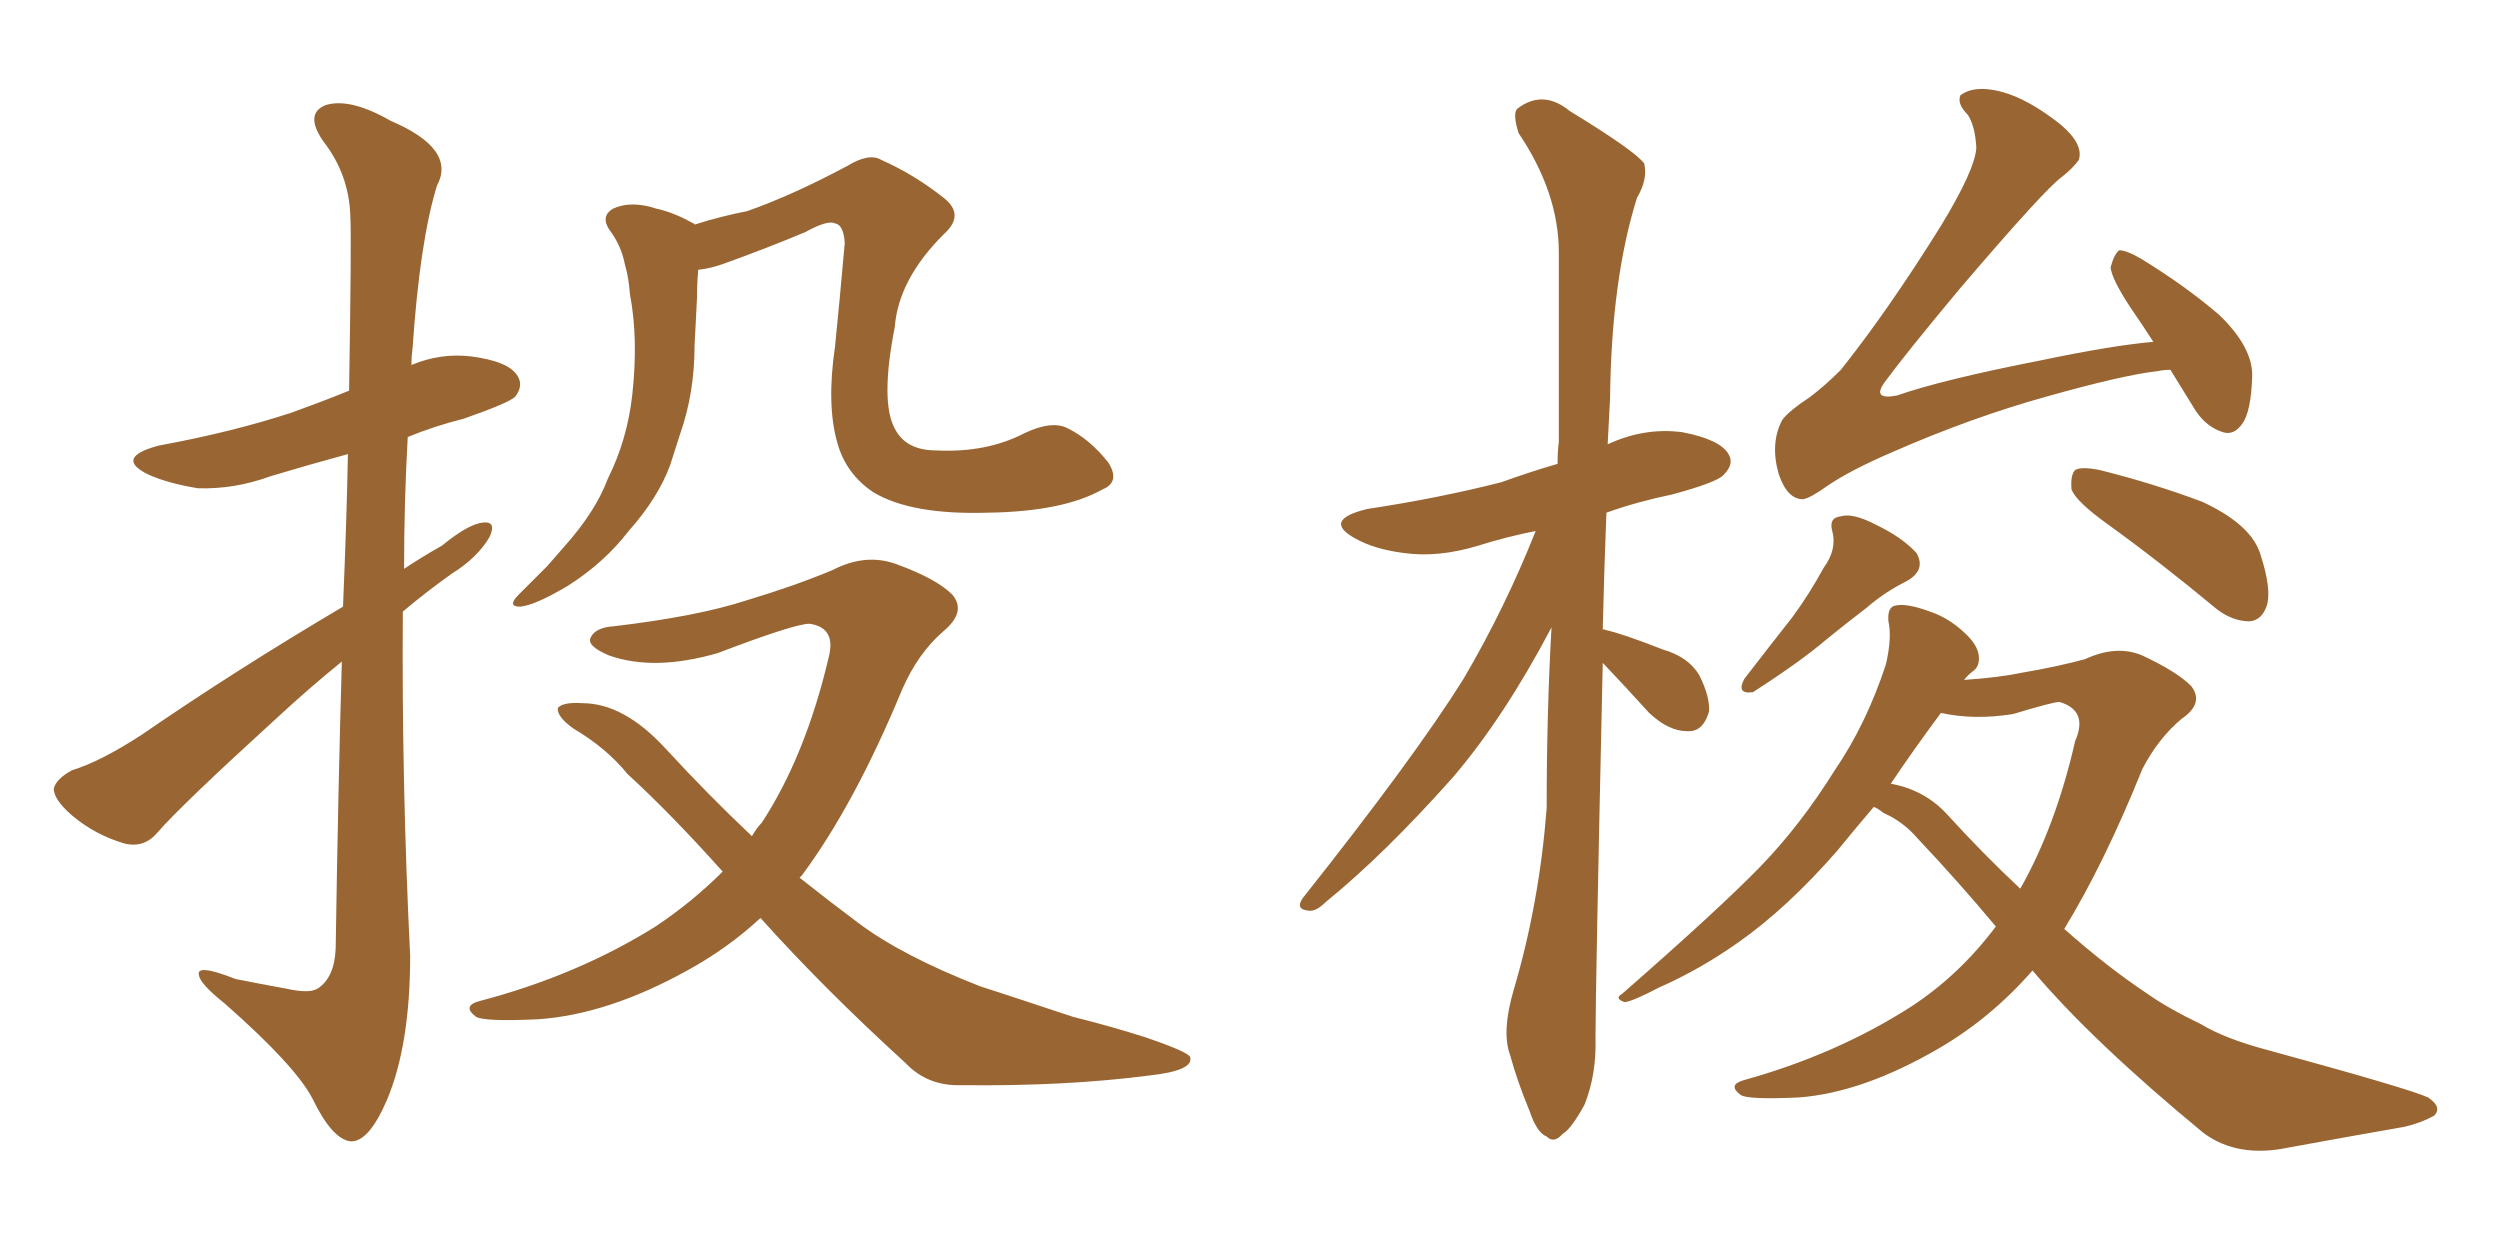 <svg xmlns="http://www.w3.org/2000/svg" xmlns:xlink="http://www.w3.org/1999/xlink" width="300" height="150"><path fill="#996633" padding="10" d="M41.16 72.80L41.16 72.80Q41.60 62.40 41.75 54.49L41.75 54.49Q36.91 55.81 32.52 57.13L32.52 57.13Q28.13 58.74 23.73 58.59L23.73 58.59Q20.21 58.01 17.87 56.98L17.87 56.98Q13.62 54.93 19.04 53.47L19.04 53.47Q27.83 51.86 35.01 49.51L35.01 49.51Q38.67 48.19 41.89 46.88L41.89 46.88Q42.19 28.27 42.04 25.93L42.04 25.93Q41.89 20.95 38.82 16.99L38.82 16.99Q36.47 13.62 39.11 12.60L39.11 12.60Q42.04 11.72 46.88 14.50L46.88 14.50Q54.79 17.87 52.44 22.27L52.44 22.27Q50.39 28.86 49.51 41.75L49.51 41.75Q49.37 42.77 49.37 43.80L49.37 43.80Q52.88 42.33 56.54 42.77L56.54 42.77Q61.08 43.36 62.11 45.12L62.11 45.12Q62.84 46.29 61.82 47.61L61.82 47.61Q61.08 48.34 55.66 50.24L55.66 50.24Q52.15 51.12 48.93 52.44L48.93 52.44Q48.49 60.21 48.49 68.26L48.49 68.26Q50.68 66.80 53.03 65.48L53.03 65.48Q56.25 62.84 58.01 62.70L58.01 62.70Q59.62 62.55 58.74 64.45L58.74 64.45Q57.28 66.94 54.20 68.85L54.20 68.85Q51.12 71.04 48.34 73.39L48.34 73.39Q48.19 93.90 49.22 114.70L49.22 114.70Q49.22 125.39 46.44 131.98L46.44 131.98Q44.24 137.11 42.04 136.96L42.04 136.96Q39.84 136.67 37.50 131.84L37.50 131.84Q35.45 127.88 26.95 120.41L26.95 120.41Q24.02 118.07 23.88 117.04L23.88 117.04Q23.44 115.58 28.27 117.48L28.27 117.48Q31.20 118.07 34.42 118.65L34.42 118.65Q37.06 119.24 38.09 118.65L38.09 118.65Q40.14 117.33 40.28 113.82L40.28 113.82Q40.58 94.34 41.02 79.39L41.02 79.39Q37.21 82.47 33.25 86.13L33.25 86.13Q21.68 96.68 18.90 99.90L18.90 99.90Q17.29 101.81 14.94 101.22L14.94 101.22Q11.43 100.20 8.64 97.85L8.64 97.85Q6.45 95.95 6.45 94.63L6.45 94.63Q6.74 93.46 8.64 92.43L8.64 92.43Q12.01 91.41 16.99 88.18L16.99 88.18Q28.27 80.42 41.16 72.80ZM132.28 58.74L132.28 58.74Q127.59 61.38 118.65 61.52L118.65 61.52Q109.28 61.82 104.74 59.03L104.74 59.03Q101.51 56.84 100.49 53.17L100.49 53.17Q99.17 48.63 100.20 41.60L100.20 41.60Q100.78 35.89 101.37 29.15L101.37 29.15Q101.22 26.95 100.20 26.81L100.20 26.81Q99.32 26.37 96.68 27.83L96.68 27.83Q92.14 29.74 86.87 31.64L86.87 31.64Q85.25 32.23 83.79 32.37L83.79 32.37Q83.64 33.98 83.64 35.74L83.64 35.74Q83.50 38.67 83.35 41.46L83.35 41.46Q83.35 47.17 81.59 52.15L81.59 52.15Q81.01 53.91 80.42 55.81L80.42 55.81Q78.96 59.77 75.44 63.72L75.44 63.72Q72.51 67.53 68.12 70.31L68.12 70.31Q64.16 72.66 62.40 72.80L62.40 72.80Q60.79 72.80 62.26 71.34L62.26 71.34Q63.87 69.73 65.63 67.97L65.63 67.97Q66.80 66.65 67.68 65.63L67.68 65.63Q71.48 61.38 72.95 57.42L72.95 57.42Q75.29 52.73 75.88 47.31L75.88 47.31Q76.61 40.58 75.59 35.30L75.59 35.30Q75.44 33.25 75 31.79L75 31.79Q74.56 29.44 73.10 27.54L73.10 27.54Q72.07 25.93 73.54 25.05L73.54 25.05Q75.73 24.02 78.81 25.05L78.81 25.05Q80.86 25.49 83.20 26.81L83.20 26.81Q83.35 26.81 83.35 26.95L83.35 26.95Q86.57 25.93 89.65 25.34L89.65 25.34Q95.07 23.44 101.66 19.92L101.66 19.92Q104.30 18.31 105.76 19.19L105.76 19.19Q109.72 20.95 113.23 23.73L113.23 23.73Q115.87 25.78 113.23 28.13L113.23 28.13Q107.81 33.54 107.37 39.26L107.37 39.26Q105.62 48.19 107.37 51.42L107.37 51.42Q108.69 54.05 112.35 54.05L112.35 54.05Q118.36 54.35 122.90 52.00L122.90 52.00Q126.27 50.39 128.17 51.42L128.17 51.42Q130.81 52.73 133.01 55.52L133.01 55.52Q134.47 57.86 132.28 58.74ZM91.26 110.16L91.26 110.16L91.26 110.16Q87.30 113.82 82.47 116.46L82.47 116.46Q72.95 121.73 64.60 122.31L64.60 122.31Q58.15 122.61 57.13 122.02L57.13 122.02Q55.37 120.70 57.57 120.12L57.57 120.12Q69.29 117.04 78.66 111.18L78.66 111.18Q83.06 108.25 86.72 104.59L86.72 104.59Q80.57 97.71 75.29 92.87L75.29 92.87Q72.80 89.79 68.85 87.45L68.85 87.45Q66.80 85.99 66.94 84.96L66.94 84.96Q67.53 84.23 69.87 84.38L69.87 84.38Q74.85 84.38 79.83 89.79L79.83 89.79Q84.96 95.36 90.23 100.34L90.23 100.34Q90.82 99.32 91.41 98.73L91.41 98.73Q96.68 90.67 99.46 78.81L99.46 78.81Q100.34 75.29 97.12 74.85L97.12 74.85Q95.36 74.85 86.13 78.37L86.13 78.37Q78.52 80.57 73.10 78.66L73.10 78.66Q70.31 77.49 70.90 76.46L70.90 76.46Q71.48 75.29 73.68 75.15L73.68 75.15Q83.64 73.97 89.50 72.07L89.50 72.07Q95.36 70.31 99.90 68.41L99.90 68.41Q103.86 66.36 107.52 67.68L107.52 67.68Q112.35 69.43 114.26 71.34L114.26 71.34Q116.02 73.39 113.23 75.73L113.23 75.73Q110.16 78.37 108.25 82.76L108.25 82.76Q102.54 96.53 96.24 105.03L96.24 105.03Q96.09 105.18 95.95 105.32L95.95 105.32Q99.46 108.11 102.98 110.74L102.98 110.74Q108.25 114.70 117.63 118.36L117.63 118.36Q121.73 119.68 128.76 122.02L128.76 122.02Q133.45 123.19 137.55 124.51L137.55 124.51Q142.68 126.27 142.82 126.86L142.82 126.86Q143.26 128.47 137.99 129.05L137.99 129.05Q127.88 130.37 115.43 130.22L115.43 130.22Q111.33 130.37 108.69 127.59L108.69 127.59Q98.88 118.65 91.26 110.16ZM192.33 79.54L192.33 79.54Q191.46 118.80 191.46 124.51L191.46 124.51Q191.60 128.91 190.14 132.57L190.14 132.57Q188.53 135.50 187.50 136.08L187.50 136.08Q186.47 137.26 185.60 136.38L185.60 136.38Q184.42 135.94 183.54 133.30L183.54 133.30Q182.08 129.79 181.20 126.56L181.20 126.56Q180.18 123.78 181.64 118.80L181.64 118.80Q184.72 108.40 185.60 96.97L185.60 96.97Q185.60 85.55 186.18 75.29L186.18 75.29Q180.47 86.13 174.32 93.31L174.32 93.31Q166.11 102.54 159.08 108.25L159.08 108.25Q157.91 109.42 157.03 109.28L157.03 109.28Q155.42 109.13 156.30 107.81L156.30 107.81Q169.78 90.82 175.63 81.45L175.63 81.45Q180.62 72.95 184.28 63.72L184.28 63.72Q180.62 64.45 177.39 65.48L177.39 65.48Q172.56 66.94 168.46 66.36L168.46 66.36Q164.94 65.92 162.60 64.60L162.60 64.60Q158.64 62.40 164.06 61.08L164.06 61.08Q172.71 59.77 180.18 57.86L180.18 57.86Q183.40 56.69 186.91 55.66L186.91 55.66Q186.91 54.05 187.06 53.03L187.06 53.03Q187.06 41.02 187.06 30.32L187.06 30.32Q187.06 23.14 182.23 15.97L182.23 15.97Q181.49 13.62 182.08 13.04L182.08 13.04Q185.16 10.69 188.38 13.33L188.38 13.33Q196.29 18.16 197.31 19.63L197.31 19.63Q197.75 21.53 196.44 23.73L196.44 23.73Q193.36 33.54 193.21 47.75L193.21 47.75Q193.07 50.54 192.92 53.32L192.92 53.32Q197.31 51.27 201.86 51.86L201.86 51.86Q206.40 52.73 207.42 54.49L207.42 54.49Q208.15 55.66 206.84 56.98L206.84 56.98Q206.10 57.86 200.68 59.33L200.68 59.33Q196.44 60.21 192.77 61.52L192.77 61.52Q192.48 68.85 192.33 75.59L192.33 75.59Q192.48 75.44 192.63 75.59L192.63 75.59Q194.68 76.03 199.51 77.93L199.51 77.93Q202.59 78.81 203.91 81.01L203.91 81.01Q205.22 83.64 205.08 85.40L205.08 85.40Q204.35 87.89 202.44 87.74L202.44 87.74Q200.24 87.74 197.90 85.55L197.90 85.55Q194.97 82.32 192.33 79.54ZM260.45 44.38L260.45 44.38Q259.57 44.38 258.98 44.53L258.98 44.53Q254.88 44.97 245.51 47.61L245.51 47.61Q236.57 50.10 227.20 54.20L227.20 54.20Q222.07 56.40 219.29 58.30L219.29 58.30Q217.24 59.77 216.36 59.91L216.36 59.91Q214.45 59.91 213.43 56.84L213.43 56.84Q212.40 53.17 213.87 50.39L213.87 50.39Q214.60 49.37 217.24 47.61L217.24 47.61Q218.99 46.29 220.90 44.38L220.90 44.38Q226.61 37.21 232.91 27.10L232.91 27.10Q237.01 20.36 237.16 17.72L237.16 17.72Q237.01 15.09 236.13 13.77L236.13 13.77Q234.81 12.45 235.25 11.43L235.25 11.43Q236.43 10.55 238.33 10.69L238.33 10.69Q242.29 10.99 247.27 14.94L247.27 14.94Q250.05 17.29 249.46 19.19L249.46 19.19Q248.73 20.21 247.41 21.24L247.41 21.24Q245.36 22.71 235.11 34.72L235.11 34.72Q228.52 42.63 226.17 45.85L226.17 45.85Q224.56 48.05 227.64 47.46L227.64 47.46Q233.06 45.56 245.07 43.21L245.07 43.21Q253.42 41.46 258.40 41.02L258.40 41.02Q257.08 38.96 255.76 37.06L255.76 37.06Q253.42 33.54 253.27 32.08L253.27 32.08Q253.71 30.47 254.30 30.03L254.30 30.03Q255.18 30.03 256.93 31.05L256.93 31.05Q262.21 34.28 266.31 37.79L266.31 37.79Q270.41 41.75 270.26 45.26L270.26 45.26Q270.12 49.37 269.09 50.83L269.09 50.83Q268.07 52.29 266.75 51.86L266.75 51.86Q264.84 51.27 263.53 49.37L263.53 49.37Q261.91 46.73 260.45 44.38ZM218.85 68.12L218.85 68.12Q220.46 65.92 219.87 63.72L219.87 63.72Q219.43 62.11 220.90 61.96L220.90 61.96Q222.36 61.52 225.15 62.99L225.15 62.99Q228.22 64.45 229.98 66.36L229.98 66.36Q231.15 68.41 228.81 69.73L228.81 69.73Q226.17 71.04 223.97 72.95L223.97 72.95Q221.48 74.85 219.14 76.76L219.14 76.76Q216.06 79.39 210.35 83.06L210.35 83.06Q208.30 83.35 209.33 81.45L209.33 81.45Q212.26 77.64 215.04 74.12L215.04 74.12Q217.09 71.34 218.85 68.12ZM252.83 62.84L252.83 62.84Q249.17 60.21 248.58 58.74L248.58 58.74Q248.44 56.98 249.02 56.40L249.02 56.40Q249.76 55.96 251.95 56.40L251.95 56.40Q258.40 58.01 264.26 60.21L264.26 60.21Q270.26 62.99 271.29 66.65L271.29 66.65Q272.61 70.75 272.02 72.66L272.02 72.66Q271.44 74.41 269.97 74.56L269.97 74.56Q267.92 74.56 266.02 73.10L266.02 73.10Q259.13 67.38 252.83 62.84ZM239.50 111.18L239.50 111.18Q235.11 105.91 230.13 100.63L230.13 100.63Q228.37 98.58 226.03 97.56L226.03 97.56Q225.29 96.97 224.85 96.83L224.85 96.83Q222.36 99.76 220.46 102.10L220.46 102.10Q214.45 108.98 208.59 113.09L208.59 113.09Q204.05 116.31 199.07 118.51L199.07 118.51Q196.00 120.12 194.97 120.26L194.97 120.26Q193.65 119.82 194.68 119.24L194.68 119.24Q206.40 108.98 211.23 104.00L211.23 104.00Q216.06 99.02 220.17 92.43L220.17 92.43Q223.97 86.87 226.32 79.69L226.32 79.69Q227.05 76.46 226.61 74.56L226.61 74.56Q226.46 72.80 227.49 72.66L227.49 72.66Q228.81 72.36 231.59 73.39L231.59 73.39Q233.79 74.12 235.69 75.88L235.69 75.88Q237.30 77.34 237.45 78.66L237.45 78.66Q237.60 79.98 236.72 80.57L236.72 80.57Q236.13 81.01 235.69 81.59L235.69 81.59Q239.94 81.30 242.72 80.71L242.72 80.71Q246.97 79.98 250.20 79.10L250.20 79.10Q254.00 77.34 257.08 78.66L257.08 78.66Q261.18 80.57 262.94 82.32L262.94 82.32Q264.55 84.38 261.77 86.28L261.77 86.28Q258.98 88.62 257.08 92.29L257.08 92.29Q252.54 103.56 247.71 111.47L247.71 111.47Q252.83 116.02 257.67 119.24L257.67 119.24Q260.16 121.00 264.11 122.90L264.11 122.90Q267.04 124.66 272.02 125.98L272.02 125.98Q289.16 130.66 291.36 131.69L291.36 131.69Q293.12 132.86 292.09 133.89L292.09 133.89Q290.48 134.77 288.57 135.21L288.57 135.21Q282.71 136.23 274.66 137.70L274.66 137.70Q268.51 139.01 264.40 135.94L264.40 135.94Q251.07 124.95 243.90 116.46L243.90 116.46Q238.92 122.17 232.62 125.83L232.62 125.83Q223.54 131.10 215.92 131.69L215.92 131.69Q209.77 131.98 208.89 131.40L208.89 131.40Q207.28 130.22 209.18 129.64L209.18 129.64Q220.31 126.56 229.25 120.85L229.25 120.85Q235.11 117.04 239.50 111.18ZM241.55 85.69L241.55 85.69L241.55 85.69Q236.87 86.43 232.91 85.55L232.91 85.55Q229.54 90.09 226.90 94.04L226.90 94.04Q230.86 94.78 233.50 97.56L233.50 97.56Q238.04 102.54 242.43 106.64L242.43 106.64Q246.68 99.17 249.02 88.92L249.02 88.92Q250.63 85.25 247.12 84.23L247.12 84.23Q246.39 84.23 241.55 85.69Z"/></svg>
